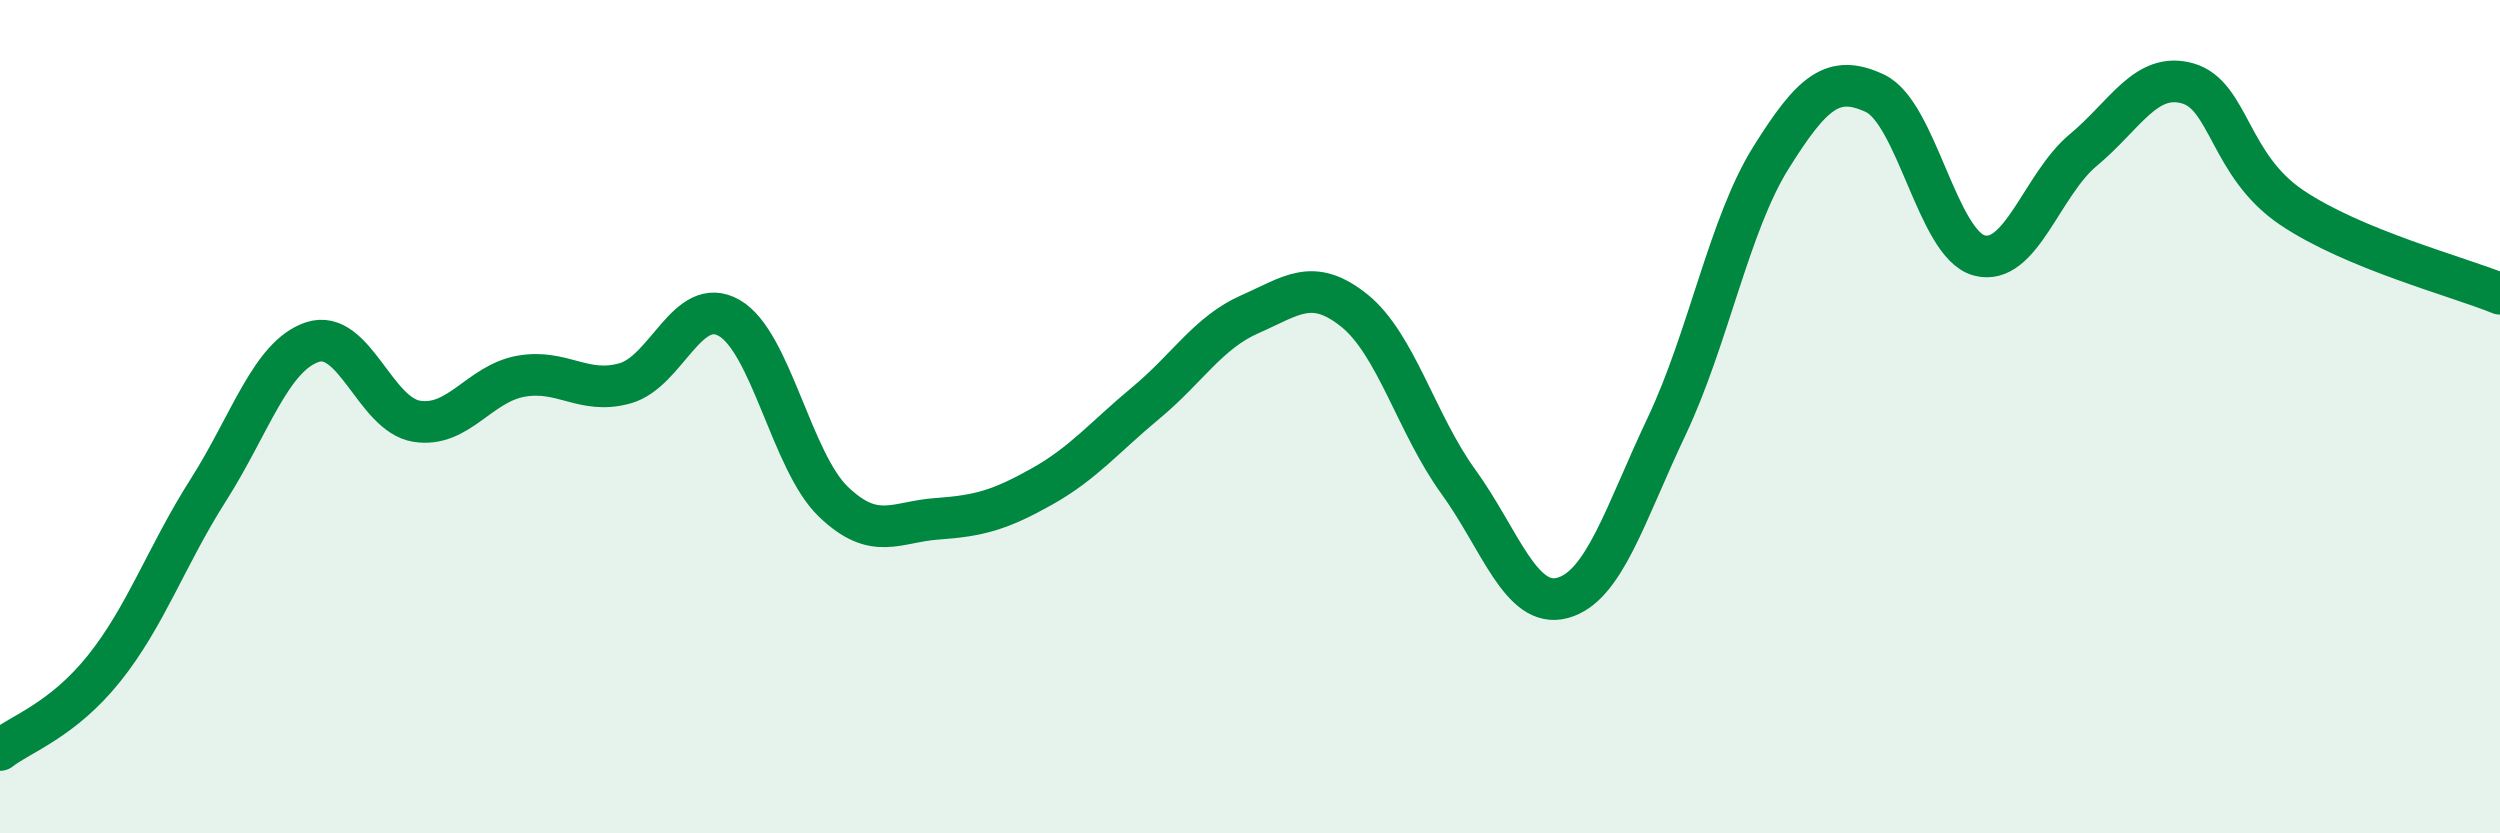 
    <svg width="60" height="20" viewBox="0 0 60 20" xmlns="http://www.w3.org/2000/svg">
      <path
        d="M 0,18 C 0.5,17.61 1.5,17.29 2.5,16.04 C 3.5,14.79 4,13.33 5,11.76 C 6,10.19 6.5,8.54 7.5,8.21 C 8.5,7.88 9,9.95 10,10.11 C 11,10.27 11.5,9.21 12.5,9.03 C 13.5,8.85 14,9.48 15,9.2 C 16,8.92 16.5,7.06 17.5,7.63 C 18.5,8.2 19,11.08 20,12.04 C 21,13 21.5,12.52 22.5,12.45 C 23.5,12.38 24,12.24 25,11.68 C 26,11.12 26.5,10.5 27.5,9.67 C 28.5,8.84 29,7.98 30,7.54 C 31,7.1 31.5,6.65 32.5,7.45 C 33.5,8.25 34,10.18 35,11.56 C 36,12.94 36.5,14.62 37.5,14.35 C 38.5,14.08 39,12.34 40,10.23 C 41,8.12 41.5,5.39 42.5,3.79 C 43.5,2.19 44,1.77 45,2.24 C 46,2.71 46.5,5.86 47.5,6.13 C 48.5,6.4 49,4.43 50,3.6 C 51,2.77 51.5,1.72 52.5,2 C 53.5,2.28 53.5,3.97 55,4.98 C 56.5,5.99 59,6.64 60,7.05L60 20L0 20Z"
        fill="#008740"
        opacity="0.1"
        stroke-linecap="round"
        stroke-linejoin="round"
      />
      <path
        d="M 0,18 C 0.5,17.61 1.5,17.29 2.5,16.04 C 3.5,14.79 4,13.33 5,11.76 C 6,10.19 6.5,8.54 7.5,8.21 C 8.5,7.88 9,9.95 10,10.11 C 11,10.27 11.5,9.21 12.5,9.03 C 13.5,8.85 14,9.48 15,9.2 C 16,8.92 16.5,7.06 17.5,7.63 C 18.5,8.2 19,11.08 20,12.04 C 21,13 21.5,12.52 22.5,12.45 C 23.5,12.38 24,12.24 25,11.68 C 26,11.12 26.5,10.5 27.5,9.67 C 28.5,8.84 29,7.98 30,7.54 C 31,7.1 31.5,6.65 32.5,7.45 C 33.5,8.25 34,10.18 35,11.56 C 36,12.94 36.5,14.62 37.5,14.35 C 38.5,14.08 39,12.34 40,10.23 C 41,8.12 41.5,5.39 42.5,3.79 C 43.5,2.19 44,1.77 45,2.24 C 46,2.71 46.5,5.86 47.5,6.13 C 48.5,6.4 49,4.43 50,3.6 C 51,2.77 51.5,1.72 52.5,2 C 53.5,2.28 53.5,3.97 55,4.98 C 56.5,5.99 59,6.64 60,7.05"
        stroke="#008740"
        stroke-width="1"
        fill="none"
        stroke-linecap="round"
        stroke-linejoin="round"
      />
    </svg>
  